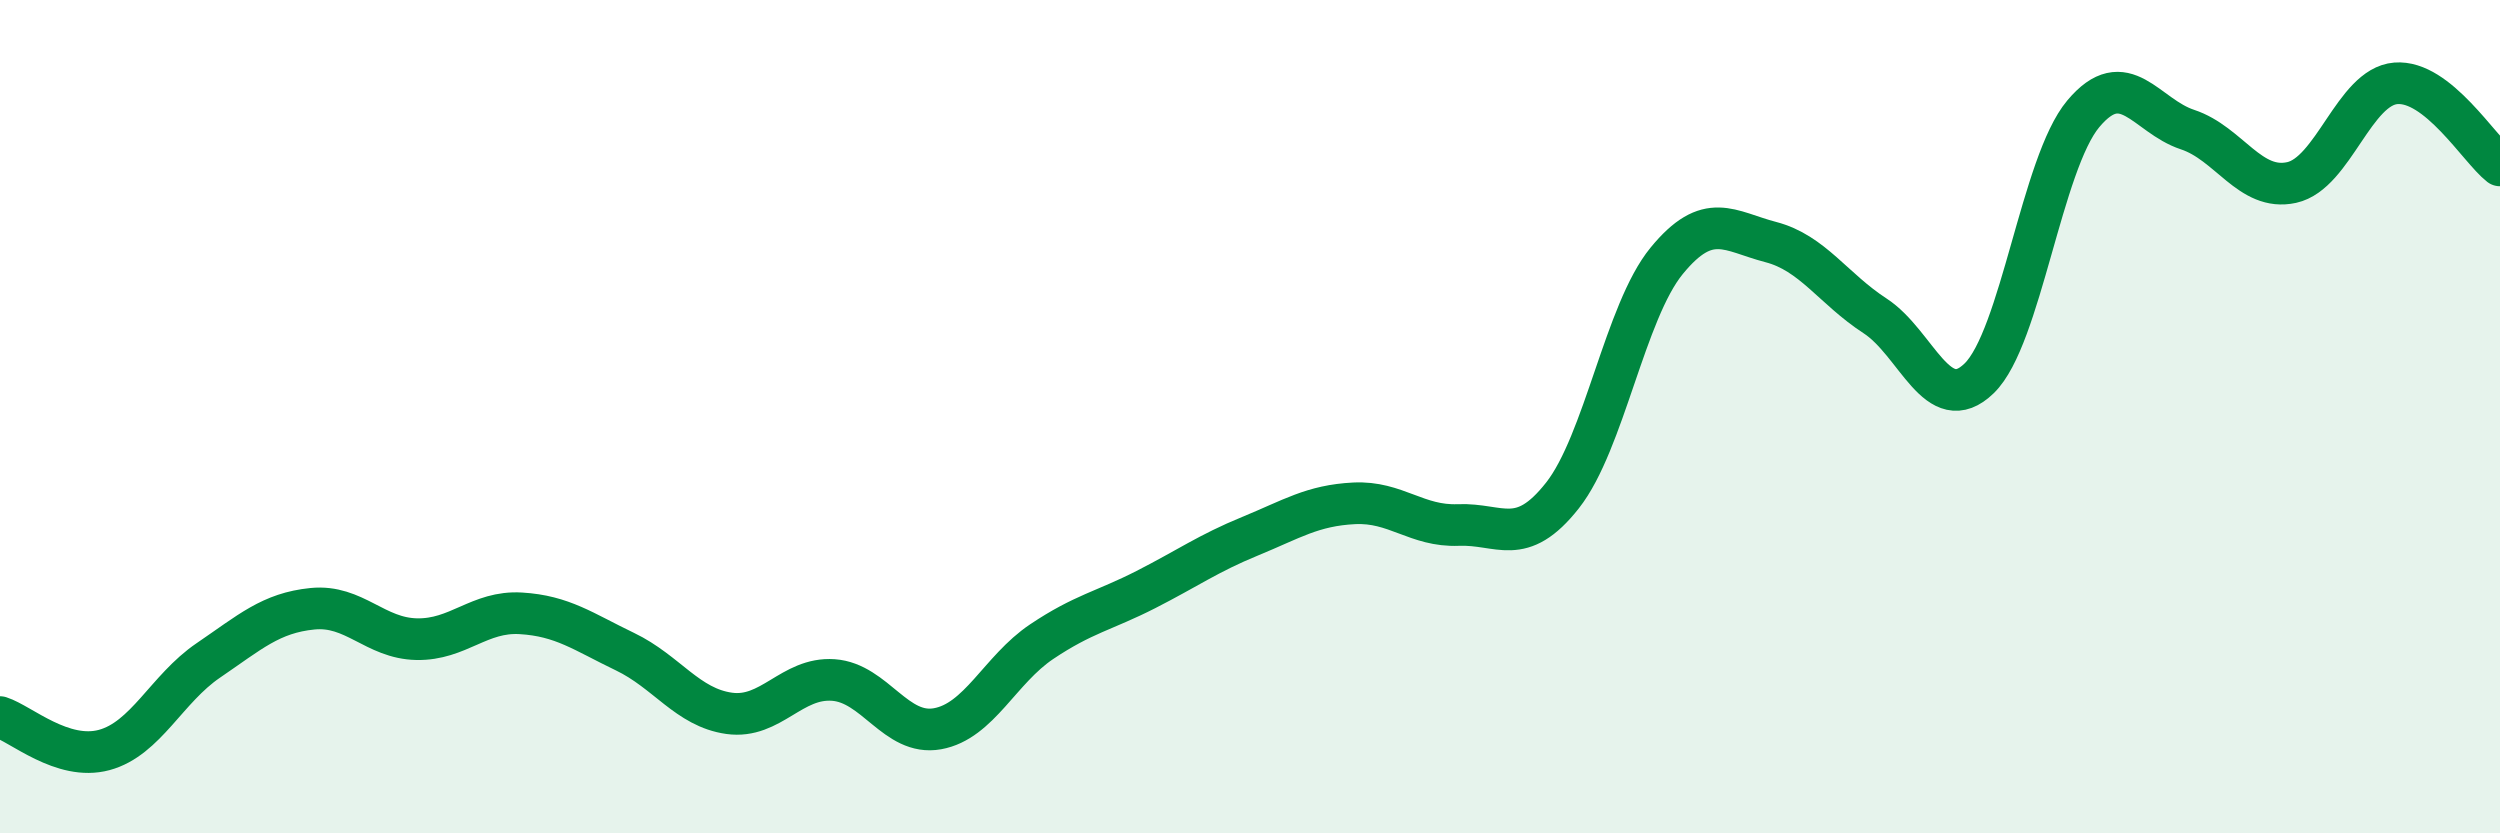 
    <svg width="60" height="20" viewBox="0 0 60 20" xmlns="http://www.w3.org/2000/svg">
      <path
        d="M 0,17.21 C 0.5,17.37 1.5,18.27 2.5,18 C 3.5,17.73 4,16.53 5,15.85 C 6,15.17 6.5,14.71 7.5,14.61 C 8.5,14.51 9,15.32 10,15.34 C 11,15.36 11.5,14.66 12.5,14.72 C 13.5,14.78 14,15.16 15,15.64 C 16,16.12 16.5,16.98 17.5,17.12 C 18.5,17.26 19,16.25 20,16.32 C 21,16.39 21.5,17.67 22.5,17.49 C 23.5,17.31 24,16.07 25,15.4 C 26,14.73 26.5,14.66 27.5,14.15 C 28.5,13.64 29,13.28 30,12.87 C 31,12.46 31.5,12.13 32.5,12.08 C 33.5,12.03 34,12.64 35,12.6 C 36,12.56 36.5,13.16 37.5,11.89 C 38.5,10.62 39,7.48 40,6.26 C 41,5.04 41.5,5.55 42.5,5.81 C 43.5,6.07 44,6.93 45,7.58 C 46,8.23 46.5,10.05 47.5,9.08 C 48.5,8.11 49,3.92 50,2.73 C 51,1.54 51.5,2.78 52.5,3.11 C 53.5,3.44 54,4.6 55,4.38 C 56,4.16 56.5,2.08 57.5,2 C 58.5,1.92 59.5,3.58 60,3.97L60 20L0 20Z"
        fill="#008740"
        opacity="0.1"
        stroke-linecap="round"
        stroke-linejoin="round"
      />
      <path
        d="M 0,17.21 C 0.5,17.37 1.5,18.27 2.5,18 C 3.5,17.73 4,16.53 5,15.85 C 6,15.17 6.5,14.71 7.5,14.61 C 8.5,14.51 9,15.32 10,15.34 C 11,15.36 11.5,14.66 12.5,14.72 C 13.5,14.78 14,15.16 15,15.64 C 16,16.12 16.5,16.98 17.5,17.12 C 18.5,17.26 19,16.25 20,16.32 C 21,16.39 21.5,17.67 22.5,17.49 C 23.5,17.31 24,16.07 25,15.4 C 26,14.73 26.5,14.66 27.5,14.15 C 28.5,13.64 29,13.28 30,12.87 C 31,12.46 31.5,12.13 32.5,12.08 C 33.5,12.03 34,12.64 35,12.6 C 36,12.56 36.5,13.16 37.5,11.89 C 38.5,10.62 39,7.48 40,6.26 C 41,5.04 41.5,5.55 42.5,5.81 C 43.5,6.07 44,6.93 45,7.58 C 46,8.23 46.5,10.05 47.5,9.08 C 48.5,8.11 49,3.92 50,2.73 C 51,1.54 51.5,2.78 52.5,3.11 C 53.5,3.44 54,4.6 55,4.38 C 56,4.16 56.5,2.08 57.5,2 C 58.5,1.92 59.5,3.58 60,3.97"
        stroke="#008740"
        stroke-width="1"
        fill="none"
        stroke-linecap="round"
        stroke-linejoin="round"
      />
    </svg>
  